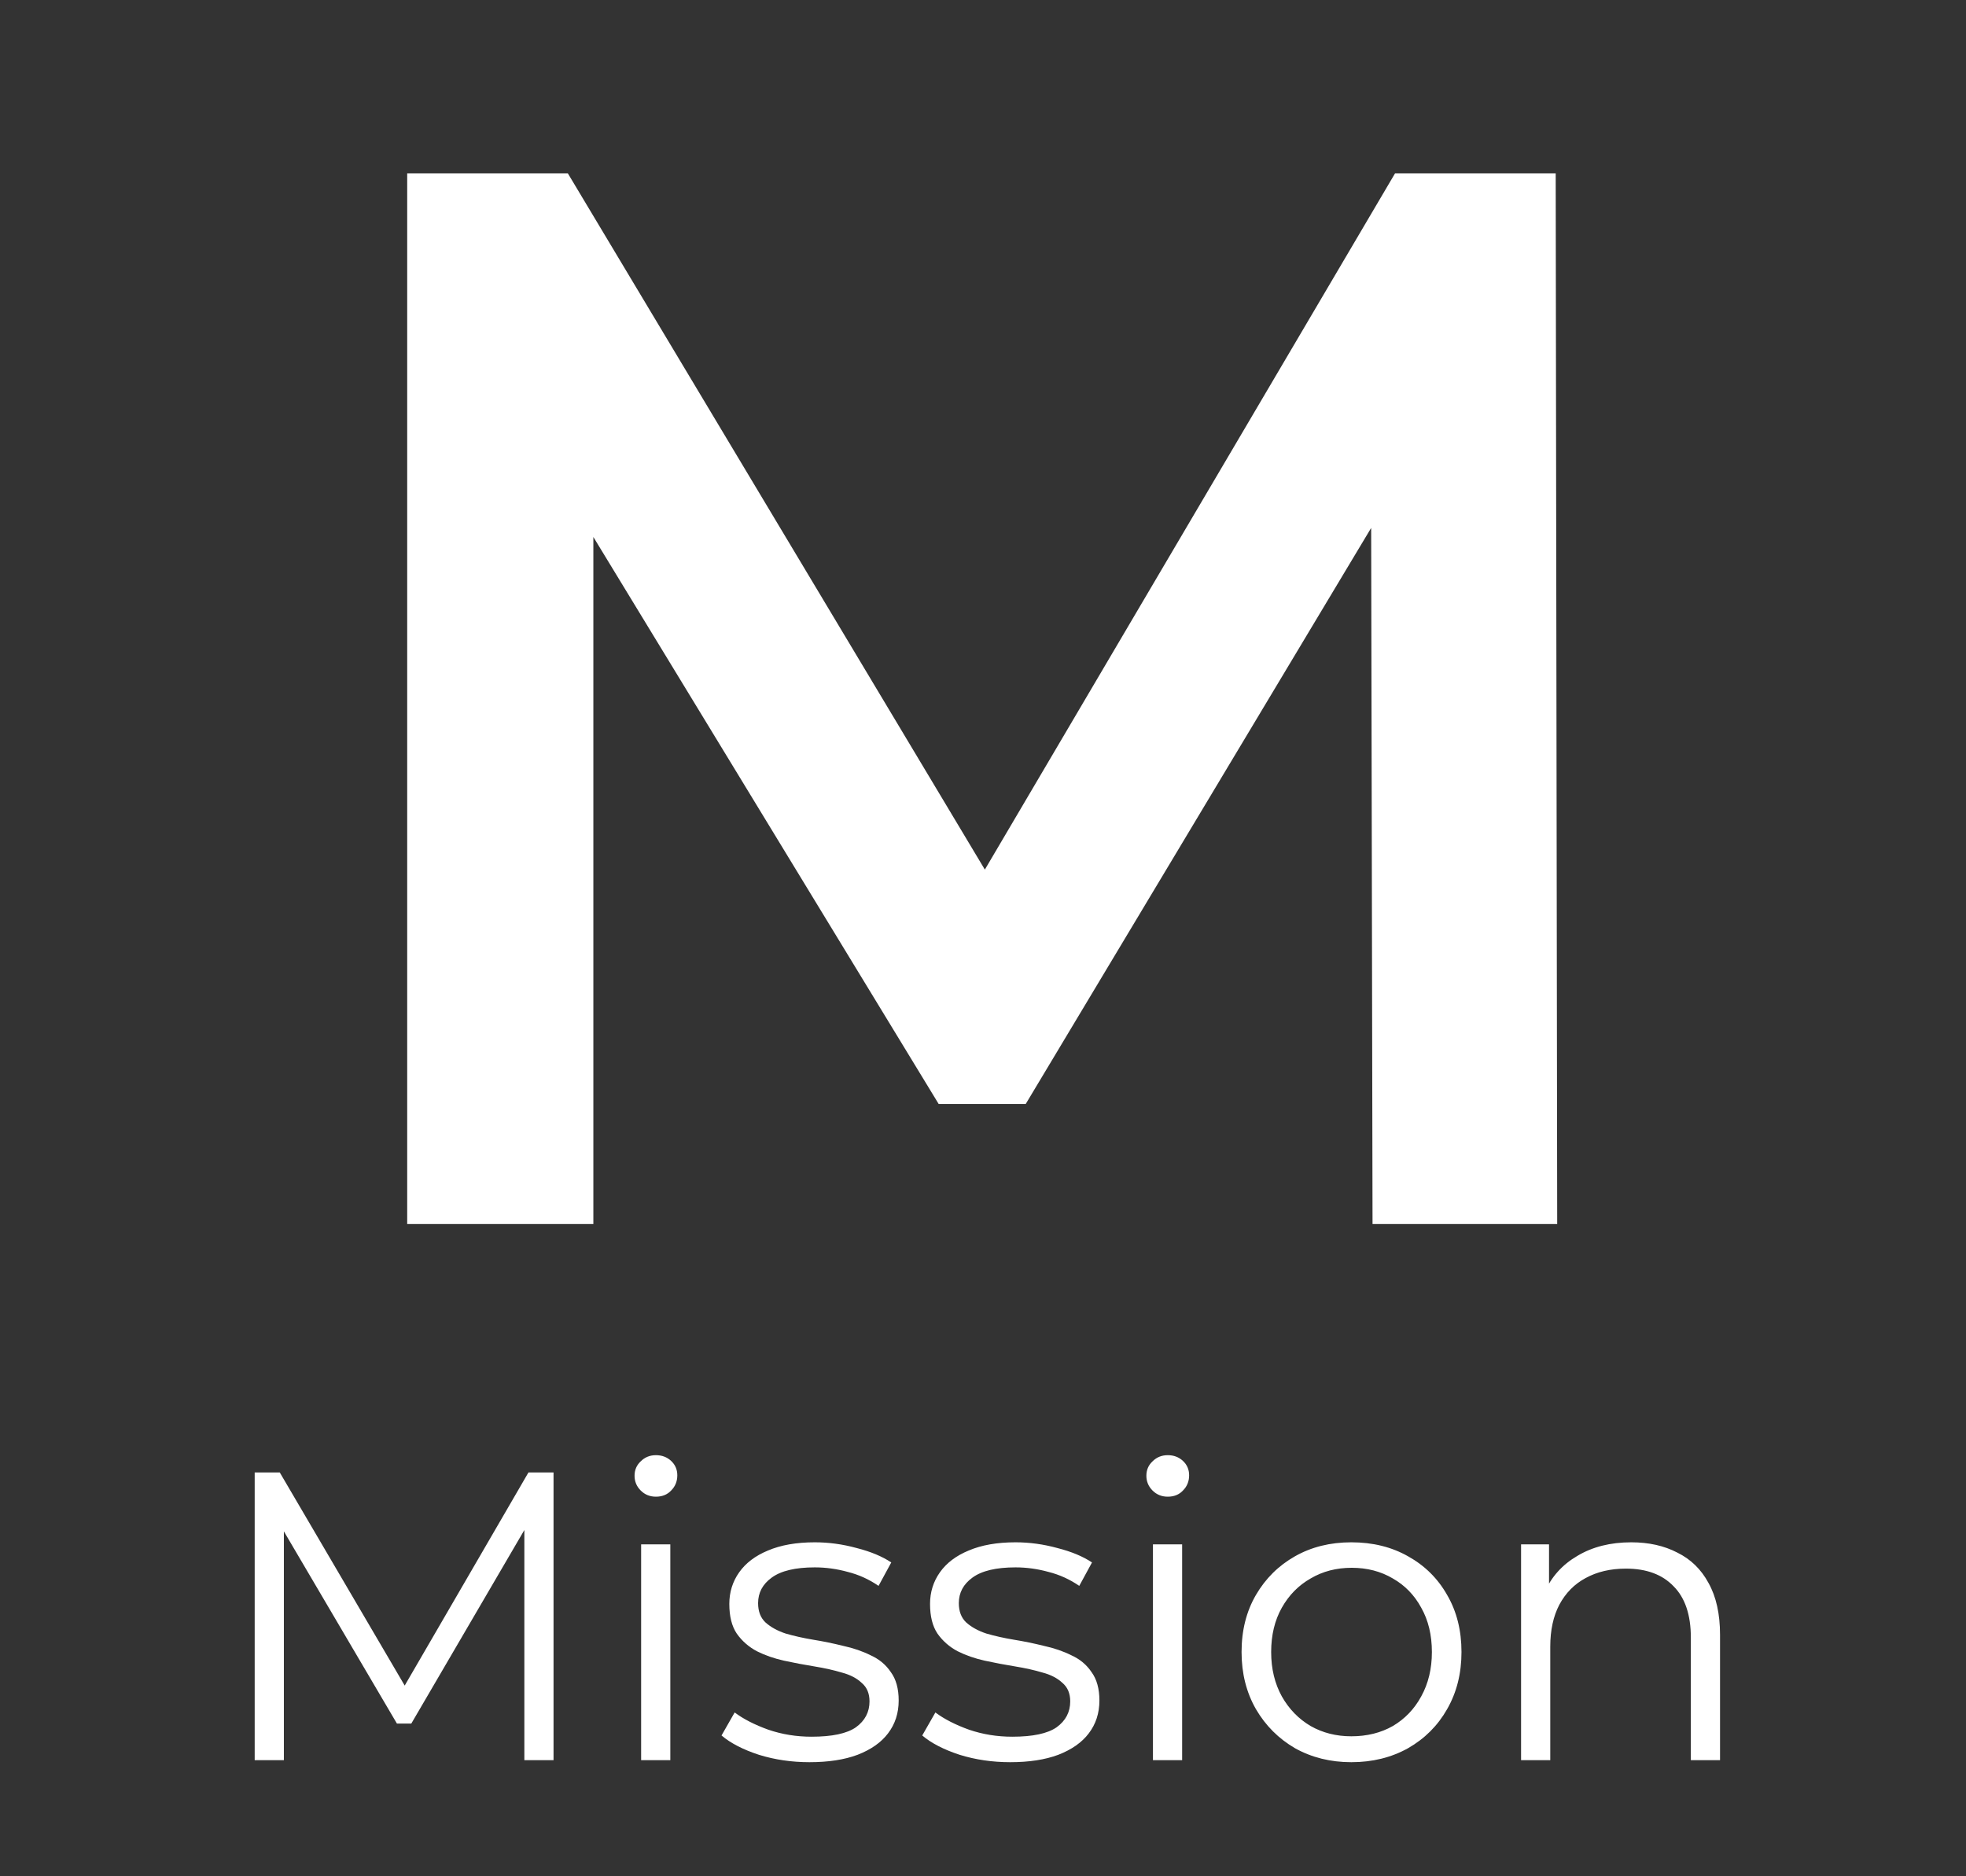 <svg xmlns="http://www.w3.org/2000/svg" width="110" height="105" viewBox="0 0 110 105" fill="none"><rect x="0" y="0" width="110" height="105" fill="#333333" stroke="none"/><path d="M22.783 68.5V9.7H31.771L57.475 52.624H52.771L78.055 9.7H87.043L87.127 68.5H76.795L76.711 25.912H78.895L57.391 61.78H52.519L30.679 25.912H33.199V68.5H22.783Z" fill="white"></path><path d="M14.25 98.5V82.4H15.653L23.013 94.958H22.277L29.568 82.4H30.971V98.5H29.338V84.953H29.729L23.013 96.453H22.208L15.446 84.953H15.883V98.5H14.25ZM35.872 98.5V86.425H37.505V98.5H35.872ZM36.7 83.757C36.362 83.757 36.079 83.642 35.849 83.412C35.619 83.182 35.504 82.906 35.504 82.584C35.504 82.262 35.619 81.994 35.849 81.779C36.079 81.549 36.362 81.434 36.7 81.434C37.037 81.434 37.321 81.541 37.551 81.756C37.781 81.971 37.896 82.239 37.896 82.561C37.896 82.898 37.781 83.182 37.551 83.412C37.336 83.642 37.052 83.757 36.7 83.757ZM45.291 98.615C44.295 98.615 43.352 98.477 42.462 98.201C41.573 97.91 40.876 97.549 40.37 97.12L41.105 95.832C41.596 96.2 42.225 96.522 42.992 96.798C43.758 97.059 44.563 97.189 45.407 97.189C46.556 97.189 47.385 97.013 47.891 96.66C48.397 96.292 48.65 95.809 48.65 95.211C48.65 94.766 48.504 94.421 48.212 94.176C47.937 93.915 47.569 93.724 47.108 93.601C46.648 93.463 46.135 93.348 45.568 93.256C45 93.164 44.433 93.057 43.865 92.934C43.313 92.811 42.807 92.635 42.347 92.405C41.888 92.16 41.512 91.83 41.221 91.416C40.944 91.002 40.806 90.45 40.806 89.76C40.806 89.101 40.99 88.51 41.358 87.989C41.727 87.468 42.263 87.061 42.968 86.77C43.689 86.463 44.563 86.31 45.59 86.31C46.373 86.31 47.154 86.417 47.937 86.632C48.718 86.831 49.362 87.1 49.868 87.437L49.156 88.748C48.619 88.38 48.044 88.119 47.431 87.966C46.817 87.797 46.204 87.713 45.59 87.713C44.502 87.713 43.697 87.905 43.175 88.288C42.669 88.656 42.416 89.131 42.416 89.714C42.416 90.174 42.554 90.534 42.831 90.795C43.122 91.056 43.498 91.263 43.958 91.416C44.433 91.554 44.947 91.669 45.498 91.761C46.066 91.853 46.626 91.968 47.178 92.106C47.745 92.229 48.258 92.405 48.718 92.635C49.194 92.85 49.569 93.164 49.846 93.578C50.137 93.977 50.282 94.506 50.282 95.165C50.282 95.87 50.083 96.484 49.684 97.005C49.301 97.511 48.734 97.91 47.983 98.201C47.246 98.477 46.349 98.615 45.291 98.615ZM56.522 98.615C55.525 98.615 54.582 98.477 53.693 98.201C52.804 97.91 52.106 97.549 51.6 97.12L52.336 95.832C52.827 96.2 53.455 96.522 54.222 96.798C54.989 97.059 55.794 97.189 56.637 97.189C57.787 97.189 58.615 97.013 59.121 96.66C59.627 96.292 59.88 95.809 59.88 95.211C59.88 94.766 59.734 94.421 59.443 94.176C59.167 93.915 58.799 93.724 58.339 93.601C57.879 93.463 57.365 93.348 56.798 93.256C56.231 93.164 55.663 93.057 55.096 92.934C54.544 92.811 54.038 92.635 53.578 92.405C53.118 92.16 52.742 91.83 52.451 91.416C52.175 91.002 52.037 90.45 52.037 89.76C52.037 89.101 52.221 88.51 52.589 87.989C52.957 87.468 53.494 87.061 54.199 86.77C54.92 86.463 55.794 86.31 56.821 86.31C57.603 86.31 58.385 86.417 59.167 86.632C59.949 86.831 60.593 87.1 61.099 87.437L60.386 88.748C59.849 88.38 59.274 88.119 58.661 87.966C58.048 87.797 57.434 87.713 56.821 87.713C55.732 87.713 54.927 87.905 54.406 88.288C53.9 88.656 53.647 89.131 53.647 89.714C53.647 90.174 53.785 90.534 54.061 90.795C54.352 91.056 54.728 91.263 55.188 91.416C55.663 91.554 56.177 91.669 56.729 91.761C57.296 91.853 57.856 91.968 58.408 92.106C58.975 92.229 59.489 92.405 59.949 92.635C60.424 92.85 60.8 93.164 61.076 93.578C61.367 93.977 61.513 94.506 61.513 95.165C61.513 95.87 61.314 96.484 60.915 97.005C60.532 97.511 59.964 97.91 59.213 98.201C58.477 98.477 57.58 98.615 56.522 98.615ZM64.509 98.5V86.425H66.142V98.5H64.509ZM65.337 83.757C65 83.757 64.716 83.642 64.486 83.412C64.256 83.182 64.141 82.906 64.141 82.584C64.141 82.262 64.256 81.994 64.486 81.779C64.716 81.549 65 81.434 65.337 81.434C65.675 81.434 65.958 81.541 66.188 81.756C66.418 81.971 66.533 82.239 66.533 82.561C66.533 82.898 66.418 83.182 66.188 83.412C65.974 83.642 65.69 83.757 65.337 83.757ZM75.608 98.615C74.443 98.615 73.392 98.354 72.457 97.833C71.537 97.296 70.809 96.568 70.272 95.648C69.736 94.713 69.467 93.647 69.467 92.451C69.467 91.24 69.736 90.174 70.272 89.254C70.809 88.334 71.537 87.613 72.457 87.092C73.377 86.571 74.427 86.31 75.608 86.31C76.804 86.31 77.862 86.571 78.782 87.092C79.718 87.613 80.446 88.334 80.967 89.254C81.504 90.174 81.772 91.24 81.772 92.451C81.772 93.647 81.504 94.713 80.967 95.648C80.446 96.568 79.718 97.296 78.782 97.833C77.847 98.354 76.789 98.615 75.608 98.615ZM75.608 97.166C76.482 97.166 77.257 96.974 77.931 96.591C78.606 96.192 79.135 95.64 79.518 94.935C79.917 94.214 80.116 93.386 80.116 92.451C80.116 91.5 79.917 90.672 79.518 89.967C79.135 89.262 78.606 88.717 77.931 88.334C77.257 87.935 76.49 87.736 75.631 87.736C74.772 87.736 74.006 87.935 73.331 88.334C72.656 88.717 72.12 89.262 71.721 89.967C71.323 90.672 71.123 91.5 71.123 92.451C71.123 93.386 71.323 94.214 71.721 94.935C72.12 95.64 72.656 96.192 73.331 96.591C74.006 96.974 74.765 97.166 75.608 97.166ZM91.27 86.31C92.251 86.31 93.11 86.502 93.846 86.885C94.597 87.253 95.18 87.82 95.594 88.587C96.023 89.354 96.238 90.32 96.238 91.485V98.5H94.605V91.646C94.605 90.373 94.283 89.415 93.639 88.771C93.01 88.112 92.121 87.782 90.971 87.782C90.112 87.782 89.361 87.958 88.717 88.311C88.088 88.648 87.598 89.147 87.245 89.806C86.908 90.45 86.739 91.232 86.739 92.152V98.5H85.106V86.425H86.67V89.737L86.417 89.116C86.8 88.242 87.414 87.56 88.257 87.069C89.1 86.563 90.105 86.31 91.27 86.31Z" fill="white"></path></svg>
